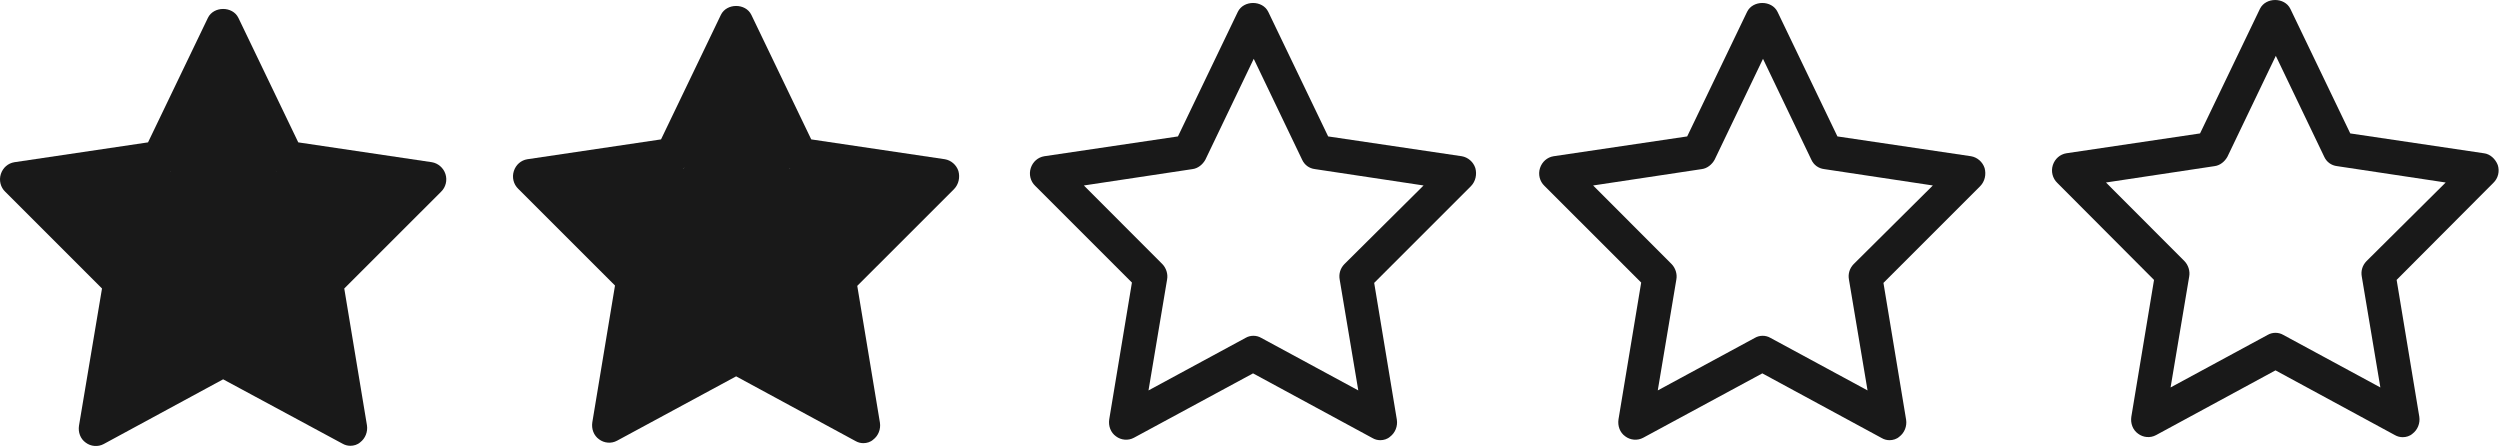 <?xml version="1.0" encoding="UTF-8"?> <svg xmlns="http://www.w3.org/2000/svg" width="95" height="17" viewBox="0 0 95 17" fill="none"><g clip-path="url(#clip0_1781_47)"><path d="M15.199 7.659L11.85 10.495L13.5 15.343V15.343C13.557 15.511 13.545 15.697 13.466 15.855C13.386 16.014 13.247 16.132 13.08 16.181C12.913 16.231 12.734 16.207 12.585 16.117L8.486 13.638L4.388 16.117C4.238 16.207 4.059 16.231 3.892 16.181C3.726 16.131 3.586 16.014 3.507 15.855C3.427 15.697 3.415 15.511 3.472 15.343L5.122 10.495L1.773 7.658C1.638 7.544 1.556 7.378 1.544 7.199C1.533 7.02 1.594 6.844 1.714 6.713C1.833 6.582 2 6.508 2.174 6.508H6.479L7.89 2.361C7.948 2.191 8.073 2.053 8.234 1.981C8.395 1.909 8.578 1.909 8.738 1.981C8.899 2.053 9.024 2.191 9.082 2.361L10.493 6.508H14.798C14.973 6.508 15.139 6.582 15.258 6.713C15.378 6.844 15.439 7.02 15.428 7.199C15.417 7.378 15.334 7.544 15.199 7.658V7.659Z" fill="#191919"></path><path d="M34.706 7.545L31.357 10.382L33.007 15.23V15.23C33.064 15.398 33.052 15.584 32.972 15.742C32.893 15.9 32.753 16.018 32.587 16.068C32.42 16.117 32.241 16.094 32.091 16.004L27.993 13.525L23.895 16.004C23.745 16.094 23.566 16.117 23.399 16.068C23.233 16.018 23.093 15.9 23.014 15.742C22.934 15.583 22.922 15.398 22.979 15.23L24.629 10.382L21.28 7.545C21.145 7.431 21.062 7.265 21.051 7.086C21.04 6.907 21.101 6.731 21.221 6.6C21.34 6.469 21.507 6.395 21.681 6.395H25.986L27.397 2.248C27.455 2.078 27.58 1.94 27.741 1.868C27.902 1.795 28.084 1.795 28.245 1.868C28.406 1.94 28.531 2.078 28.589 2.248L30 6.395H34.305C34.479 6.395 34.646 6.469 34.765 6.6C34.885 6.731 34.946 6.907 34.935 7.086C34.923 7.265 34.841 7.431 34.706 7.545V7.545Z" fill="#191919"></path><path d="M13.018 16.861C13.108 16.913 13.211 16.94 13.314 16.94C13.443 16.94 13.584 16.9 13.687 16.808C13.88 16.662 13.982 16.411 13.944 16.16L13.082 10.963L16.76 7.287C16.939 7.116 17.004 6.851 16.927 6.613C16.85 6.375 16.644 6.203 16.412 6.164L11.334 5.41L9.058 0.677C8.839 0.228 8.119 0.228 7.901 0.677L5.625 5.41L0.547 6.164C0.302 6.204 0.11 6.375 0.032 6.613C-0.045 6.851 0.019 7.116 0.199 7.287L3.876 10.963L3.002 16.173C2.963 16.424 3.053 16.676 3.259 16.821C3.452 16.966 3.722 16.992 3.941 16.873L8.479 14.414L13.018 16.861ZM4.494 15.076L5.201 10.858C5.24 10.646 5.162 10.421 5.021 10.276L2.038 7.288L6.165 6.666C6.371 6.64 6.551 6.495 6.654 6.31L8.493 2.475L10.331 6.31C10.421 6.508 10.601 6.64 10.82 6.666L14.947 7.288L11.964 10.276C11.81 10.435 11.746 10.646 11.784 10.858L12.492 15.076L8.802 13.079C8.712 13.026 8.609 13 8.506 13C8.403 13 8.3 13.026 8.21 13.079L4.494 15.076Z" fill="#191919"></path><path d="M94.388 5.824L89.31 5.07L87.034 0.337C86.816 -0.112 86.096 -0.112 85.877 0.337L83.602 5.07L78.523 5.824C78.279 5.864 78.086 6.036 78.008 6.273C77.931 6.511 77.996 6.776 78.175 6.948L81.853 10.637L80.991 15.833C80.953 16.084 81.043 16.336 81.248 16.481C81.441 16.627 81.711 16.653 81.93 16.534L86.469 14.074L91.007 16.534C91.098 16.586 91.2 16.613 91.303 16.613C91.432 16.613 91.573 16.573 91.676 16.48C91.869 16.335 91.972 16.084 91.933 15.833L91.072 10.636L94.749 6.947C94.929 6.775 94.993 6.511 94.916 6.273C94.826 6.036 94.62 5.851 94.389 5.824H94.388ZM89.927 9.923C89.773 10.082 89.708 10.293 89.747 10.505L90.454 14.723L86.764 12.726C86.674 12.673 86.571 12.647 86.468 12.647C86.365 12.647 86.263 12.673 86.172 12.726L82.482 14.723L83.19 10.505C83.228 10.293 83.151 10.068 83.01 9.923L80.027 6.935L84.154 6.313C84.36 6.287 84.54 6.141 84.642 5.956L86.481 2.122L88.32 5.956C88.41 6.155 88.59 6.287 88.809 6.313L92.936 6.935L89.927 9.923Z" fill="#191919"></path><path d="M36.42 6.5C36.343 6.262 36.137 6.09 35.906 6.051L30.827 5.297L28.551 0.564C28.333 0.114 27.613 0.114 27.394 0.564L25.119 5.297L20.04 6.051C19.796 6.09 19.603 6.262 19.526 6.5C19.448 6.738 19.513 7.002 19.692 7.174L23.37 10.85L22.508 16.047C22.47 16.298 22.56 16.549 22.765 16.694C22.958 16.84 23.228 16.866 23.447 16.747L27.973 14.301L32.512 16.761C32.602 16.813 32.705 16.84 32.807 16.84C32.936 16.84 33.077 16.8 33.18 16.707C33.373 16.562 33.476 16.311 33.437 16.06L32.576 10.863L36.253 7.187C36.433 7.002 36.485 6.738 36.42 6.5L36.42 6.5ZM31.444 10.15C31.29 10.308 31.226 10.52 31.264 10.731L31.972 14.949L28.282 12.952C28.192 12.9 28.089 12.873 27.986 12.873C27.883 12.873 27.78 12.9 27.69 12.952L24 14.949L24.707 10.731C24.746 10.52 24.668 10.295 24.527 10.15L21.544 7.161L25.671 6.54C25.877 6.513 26.057 6.368 26.16 6.183L27.999 2.349L29.837 6.183C29.927 6.381 30.107 6.514 30.326 6.54L34.453 7.161L31.444 10.15Z" fill="#191919"></path><path d="M75.415 6.387C75.338 6.148 75.132 5.977 74.9 5.937L69.822 5.184L67.546 0.45C67.328 0.001 66.608 0.001 66.389 0.45L64.113 5.184L59.035 5.937C58.791 5.977 58.598 6.149 58.52 6.387C58.443 6.625 58.507 6.889 58.687 7.061L62.365 10.737L61.503 15.933C61.465 16.184 61.554 16.436 61.76 16.581C61.953 16.727 62.223 16.753 62.442 16.634L66.968 14.188L71.507 16.647C71.596 16.7 71.699 16.727 71.802 16.727C71.931 16.727 72.072 16.687 72.175 16.594C72.368 16.449 72.471 16.198 72.432 15.947L71.571 10.75L75.248 7.074C75.428 6.889 75.48 6.625 75.415 6.387ZM70.439 10.036C70.285 10.195 70.221 10.406 70.259 10.618L70.967 14.836L67.276 12.839C67.186 12.786 67.084 12.76 66.981 12.76C66.878 12.76 66.775 12.786 66.685 12.839L62.995 14.836L63.702 10.618C63.741 10.406 63.663 10.181 63.522 10.036L60.539 7.048L64.666 6.426C64.872 6.4 65.052 6.255 65.155 6.07L66.994 2.235L68.832 6.07C68.922 6.268 69.102 6.4 69.321 6.426L73.448 7.048L70.439 10.036Z" fill="#191919"></path><path d="M56.063 6.387C55.986 6.148 55.78 5.977 55.549 5.937L50.47 5.184L48.194 0.45C47.976 0.001 47.256 0.001 47.037 0.45L44.762 5.184L39.683 5.937C39.439 5.977 39.246 6.149 39.169 6.387C39.092 6.625 39.156 6.889 39.336 7.061L43.013 10.737L42.151 15.933C42.113 16.184 42.203 16.436 42.408 16.581C42.601 16.727 42.871 16.753 43.09 16.634L47.616 14.188L52.155 16.647C52.245 16.7 52.347 16.727 52.45 16.727C52.579 16.727 52.72 16.687 52.823 16.594C53.016 16.449 53.119 16.198 53.08 15.947L52.219 10.75L55.896 7.074C56.076 6.889 56.128 6.625 56.063 6.387ZM51.087 10.036C50.933 10.195 50.869 10.406 50.907 10.618L51.615 14.836L47.925 12.839C47.835 12.786 47.732 12.76 47.629 12.76C47.526 12.76 47.423 12.786 47.333 12.839L43.643 14.836L44.35 10.618C44.389 10.406 44.311 10.181 44.17 10.036L41.187 7.048L45.314 6.426C45.52 6.4 45.7 6.255 45.803 6.07L47.642 2.235L49.481 6.07C49.571 6.268 49.751 6.4 49.969 6.426L54.096 7.048L51.087 10.036Z" fill="#191919"></path></g><defs><clipPath id="clip0_1781_47"><rect width="95" height="17" fill="white"></rect></clipPath></defs></svg> 